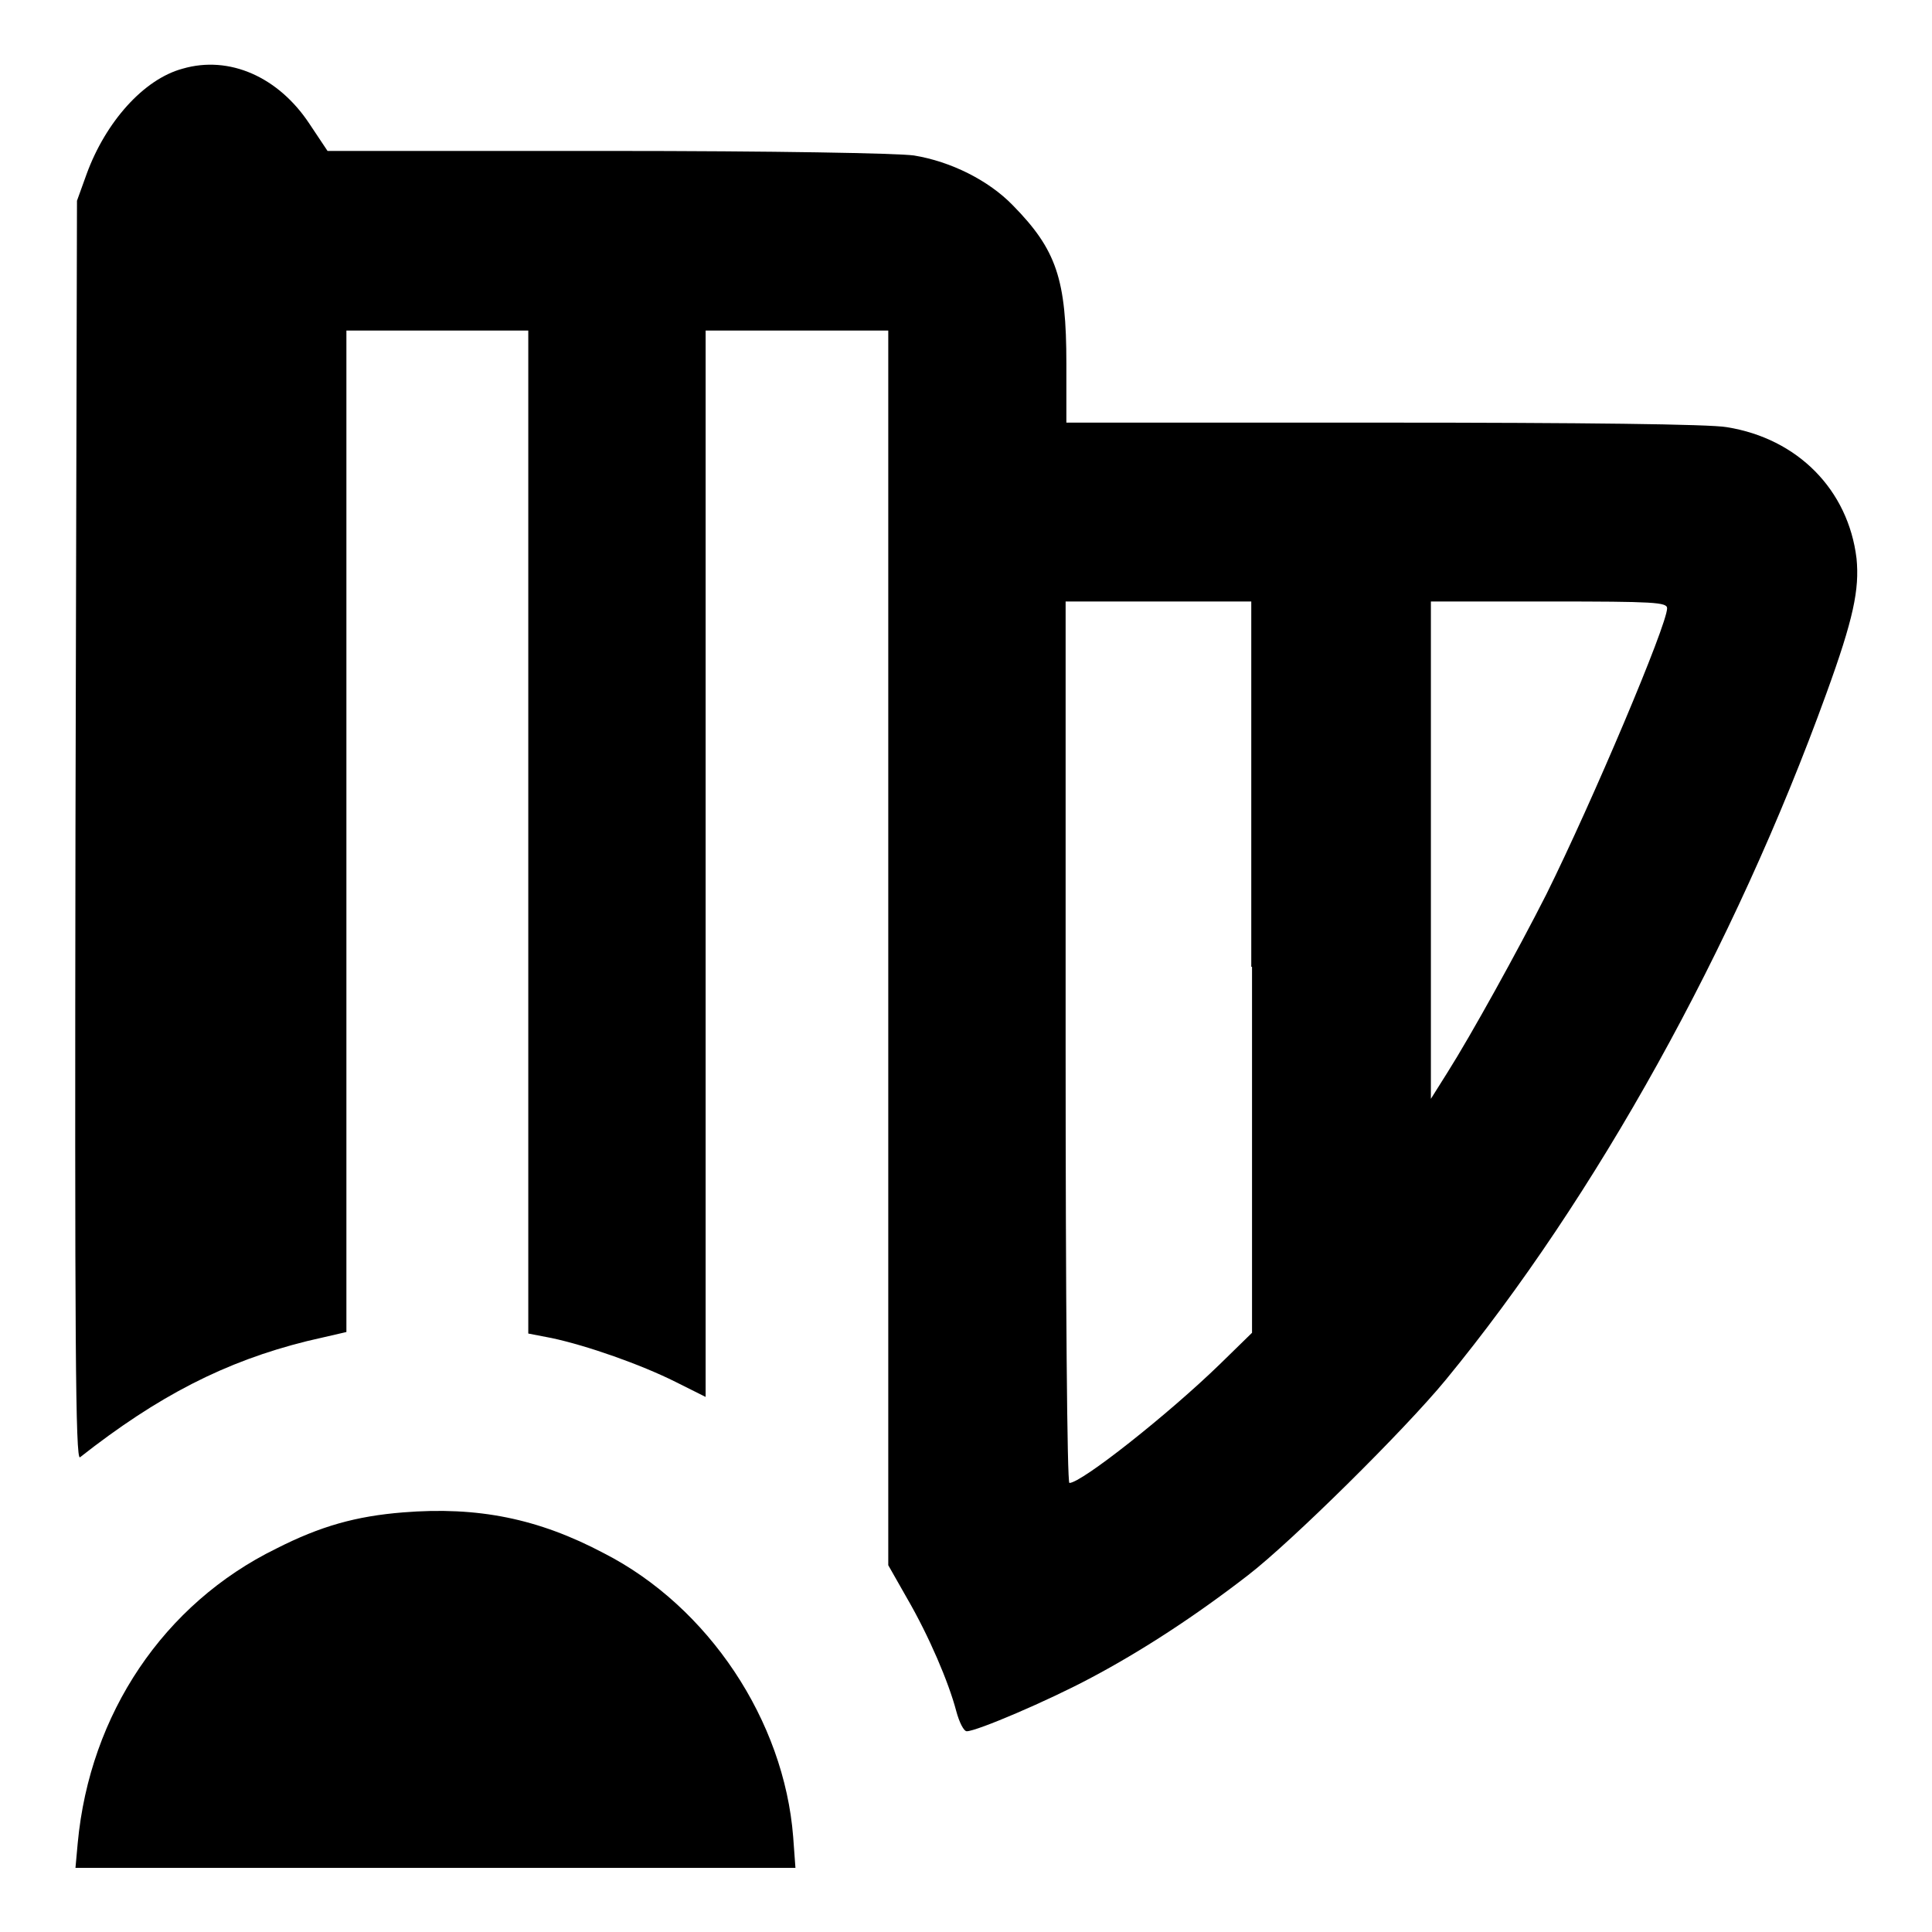 <?xml version="1.0" encoding="utf-8"?>
<!-- Svg Vector Icons : http://www.onlinewebfonts.com/icon -->
<!DOCTYPE svg PUBLIC "-//W3C//DTD SVG 1.1//EN" "http://www.w3.org/Graphics/SVG/1.1/DTD/svg11.dtd">
<svg version="1.1" xmlns="http://www.w3.org/2000/svg" xmlns:xlink="http://www.w3.org/1999/xlink" x="0px" y="0px" viewBox="0 0 256 256" enable-background="new 0 0 256 256" xml:space="preserve">
<g><g><g><path fill="#000000" d="M24.2,9.1C19,10.5,14,16.2,11.5,23l-1.3,3.6l-0.2,83.5c-0.1,67.8,0,83.4,0.6,83c10.3-8.1,19.2-12.7,30.1-15.4l5.2-1.2v-66.4V43.8h12.1H70v66.4v66.5l3.1,0.6c4.7,1,11.8,3.5,16.4,5.8l4,2v-70.7V43.8h12.1h12.1v81.8v81.8l2.5,4.4c2.9,5,5.5,11.1,6.5,14.9c0.4,1.5,1,2.7,1.4,2.7c1.3,0,10.7-4,16.5-7.1c6.6-3.5,13.7-8.1,20.8-13.6c5.7-4.4,20.7-19.2,26.2-25.9c19.8-24.1,38.2-57.2,50.4-90.9c3.6-9.9,4.4-13.8,4-17.9c-1.1-9.1-7.8-15.9-17.2-17.4c-2.2-0.4-19.2-0.6-45.5-0.6h-42v-7.8c0-11.2-1.3-15.1-7.1-21c-3.2-3.3-8.2-5.8-13.1-6.6c-2.2-0.3-18.3-0.6-40.7-0.6h-37l-2.4-3.6C36.9,10.2,30.4,7.3,24.2,9.1z M165.9,128.1v48.5l-4.3,4.2c-6.8,6.6-18.3,15.7-19.9,15.7c-0.3,0-0.5-24.4-0.5-58.3V79.7h12.3h12.3V128.1z M220.9,80.6c0,2.2-9.9,25.6-16,37.9c-3.8,7.5-10,18.7-13.1,23.6l-2.2,3.5v-33V79.7h15.7C219.2,79.7,220.9,79.8,220.9,80.6z"/><path fill="#000000" d="M53.4,200.4c-6.2,0.5-10.9,1.8-16.8,4.8c-14.9,7.3-24.7,21.9-26.3,39l-0.3,3.3h47.7h47.7l-0.3-4.1c-1.2-15.4-11.2-30.5-25.1-37.6C71.3,201.2,63.3,199.6,53.4,200.4z"/></g></g></g>
</svg>